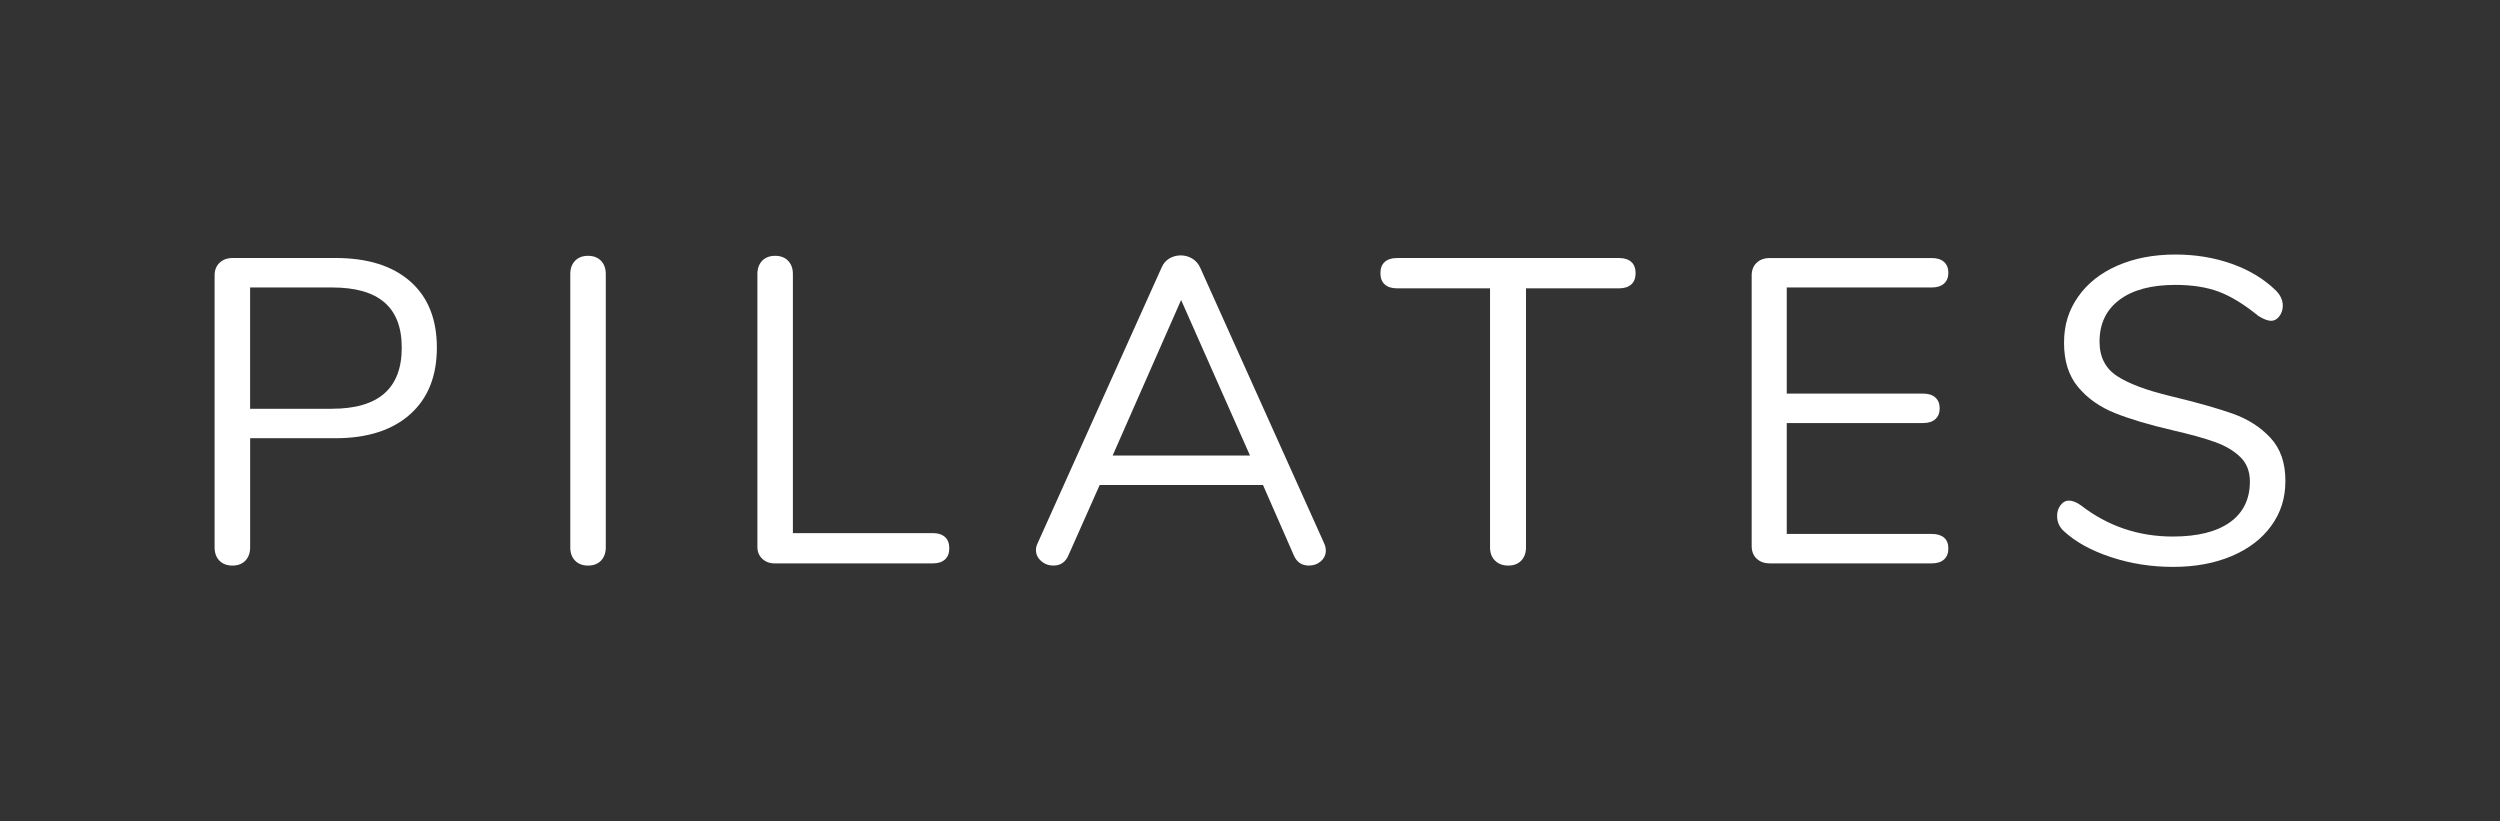 <?xml version="1.0" encoding="UTF-8"?><svg id="Calque_2" xmlns="http://www.w3.org/2000/svg" viewBox="0 0 700 230"><rect x="0" y="0" width="700" height="230" fill="#333333" stroke="none"/><defs><style>.cls-1{fill:#fff;}.cls-2{fill:none;}</style></defs><g id="Calque_1-2"><rect class="cls-2" width="700" height="230"/><path class="cls-1" d="m61.42,156.97c-.89-.93-1.33-2.16-1.33-3.7v-76.18c0-1.46.46-2.63,1.4-3.52.93-.89,2.16-1.33,3.7-1.33h28.75c8.98,0,15.95,2.18,20.92,6.55,4.97,4.37,7.46,10.55,7.46,18.56s-2.51,14.23-7.52,18.68c-5.02,4.45-11.97,6.67-20.86,6.67h-23.9v30.57c0,1.54-.45,2.77-1.33,3.7-.89.93-2.1,1.39-3.64,1.39s-2.75-.47-3.64-1.39Zm31.54-42.52c13.02,0,19.53-5.7,19.53-17.1s-6.51-16.86-19.53-16.86h-22.93v33.97h22.93Z"/><path class="cls-1" d="m161.01,156.97c-.89-.93-1.33-2.16-1.33-3.7v-76.54c0-1.54.44-2.77,1.33-3.7.89-.93,2.1-1.4,3.64-1.4s2.75.47,3.64,1.4c.89.93,1.33,2.16,1.33,3.7v76.54c0,1.54-.45,2.77-1.33,3.7-.89.93-2.1,1.39-3.64,1.39s-2.75-.47-3.64-1.39Z"/><path class="cls-1" d="m213.47,156.49c-.93-.85-1.4-1.96-1.4-3.34v-76.42c0-1.54.44-2.77,1.33-3.7.89-.93,2.1-1.4,3.64-1.4s2.75.47,3.64,1.4c.89.93,1.33,2.16,1.33,3.7v72.54h39.18c1.46,0,2.59.36,3.4,1.09.81.73,1.21,1.78,1.21,3.15s-.41,2.43-1.21,3.15c-.81.73-1.94,1.09-3.4,1.09h-44.28c-1.38,0-2.53-.42-3.46-1.27Z"/><path class="cls-1" d="m371.23,154.12c0,1.21-.47,2.23-1.39,3.03-.93.81-2.04,1.21-3.34,1.21-2.02,0-3.44-.97-4.25-2.91l-8.61-19.65h-45.73l-8.73,19.65c-.81,1.94-2.23,2.91-4.25,2.91-1.29,0-2.43-.42-3.4-1.27-.97-.85-1.46-1.88-1.46-3.09,0-.65.16-1.29.49-1.94l34.69-77.15c.49-1.13,1.21-1.98,2.18-2.55.97-.56,2.02-.85,3.15-.85,1.21,0,2.3.3,3.28.91.97.61,1.7,1.44,2.18,2.49l34.69,77.15c.32.65.49,1.33.49,2.06Zm-21.23-26.57l-19.29-43.55-19.17,43.55h38.45Z"/><path class="cls-1" d="m418.6,156.97c-.93-.93-1.39-2.16-1.39-3.7v-72.54h-26.08c-1.46,0-2.59-.36-3.4-1.09-.81-.73-1.21-1.78-1.21-3.15s.4-2.43,1.21-3.15c.81-.73,1.94-1.09,3.4-1.09h62.23c1.46,0,2.59.36,3.4,1.09.81.73,1.21,1.78,1.21,3.15s-.41,2.43-1.21,3.15c-.81.73-1.94,1.09-3.4,1.09h-26.08v72.54c0,1.54-.45,2.77-1.33,3.7-.89.93-2.1,1.39-3.64,1.39s-2.77-.47-3.7-1.39Z"/><path class="cls-1" d="m491.86,156.43c-.93-.89-1.39-2.06-1.39-3.52v-75.81c0-1.46.46-2.63,1.39-3.52.93-.89,2.16-1.33,3.7-1.33h45.37c1.46,0,2.59.36,3.4,1.09.81.73,1.21,1.74,1.21,3.03s-.41,2.3-1.21,3.03c-.81.73-1.94,1.09-3.4,1.09h-40.64v29.72h38.21c1.46,0,2.59.36,3.4,1.09.81.73,1.21,1.74,1.21,3.03s-.41,2.3-1.21,3.03c-.81.73-1.94,1.09-3.4,1.09h-38.21v31.05h40.64c1.46,0,2.59.35,3.4,1.03.81.69,1.21,1.72,1.21,3.09,0,1.29-.41,2.3-1.21,3.03-.81.73-1.94,1.09-3.4,1.09h-45.37c-1.54,0-2.77-.44-3.7-1.33Z"/><path class="cls-1" d="m591.09,156c-5.54-1.82-9.97-4.26-13.28-7.34-1.21-1.13-1.82-2.55-1.82-4.25,0-1.13.32-2.12.97-2.97.65-.85,1.41-1.27,2.3-1.27,1.05,0,2.18.45,3.4,1.33,7.52,5.82,16.09,8.73,25.72,8.73,6.95,0,12.29-1.33,16.01-4,3.72-2.67,5.58-6.47,5.58-11.4,0-2.83-.89-5.11-2.67-6.85-1.78-1.74-4.12-3.13-7.04-4.19-2.91-1.05-6.83-2.14-11.77-3.28-6.63-1.54-12.07-3.15-16.31-4.85s-7.68-4.12-10.31-7.28c-2.63-3.15-3.94-7.28-3.94-12.37s1.31-9.16,3.94-12.92c2.63-3.76,6.31-6.67,11.04-8.73,4.73-2.06,10.13-3.09,16.19-3.09,5.66,0,10.94.87,15.83,2.61,4.89,1.74,9,4.23,12.31,7.46,1.29,1.29,1.94,2.71,1.94,4.25,0,1.13-.32,2.12-.97,2.97-.65.85-1.42,1.27-2.3,1.27s-2.06-.44-3.52-1.33c-3.96-3.23-7.64-5.5-11.04-6.79-3.4-1.29-7.48-1.94-12.25-1.94-6.71,0-11.93,1.39-15.65,4.18-3.72,2.79-5.58,6.69-5.58,11.71,0,4.29,1.64,7.5,4.91,9.64,3.28,2.14,8.31,4.02,15.1,5.64,7.36,1.78,13.14,3.42,17.35,4.91,4.2,1.5,7.7,3.74,10.49,6.73,2.79,2.99,4.19,7,4.19,12.01s-1.32,8.98-3.94,12.62c-2.63,3.64-6.33,6.47-11.1,8.49-4.77,2.02-10.23,3.03-16.38,3.03s-11.87-.91-17.41-2.73Z"/></g></svg>